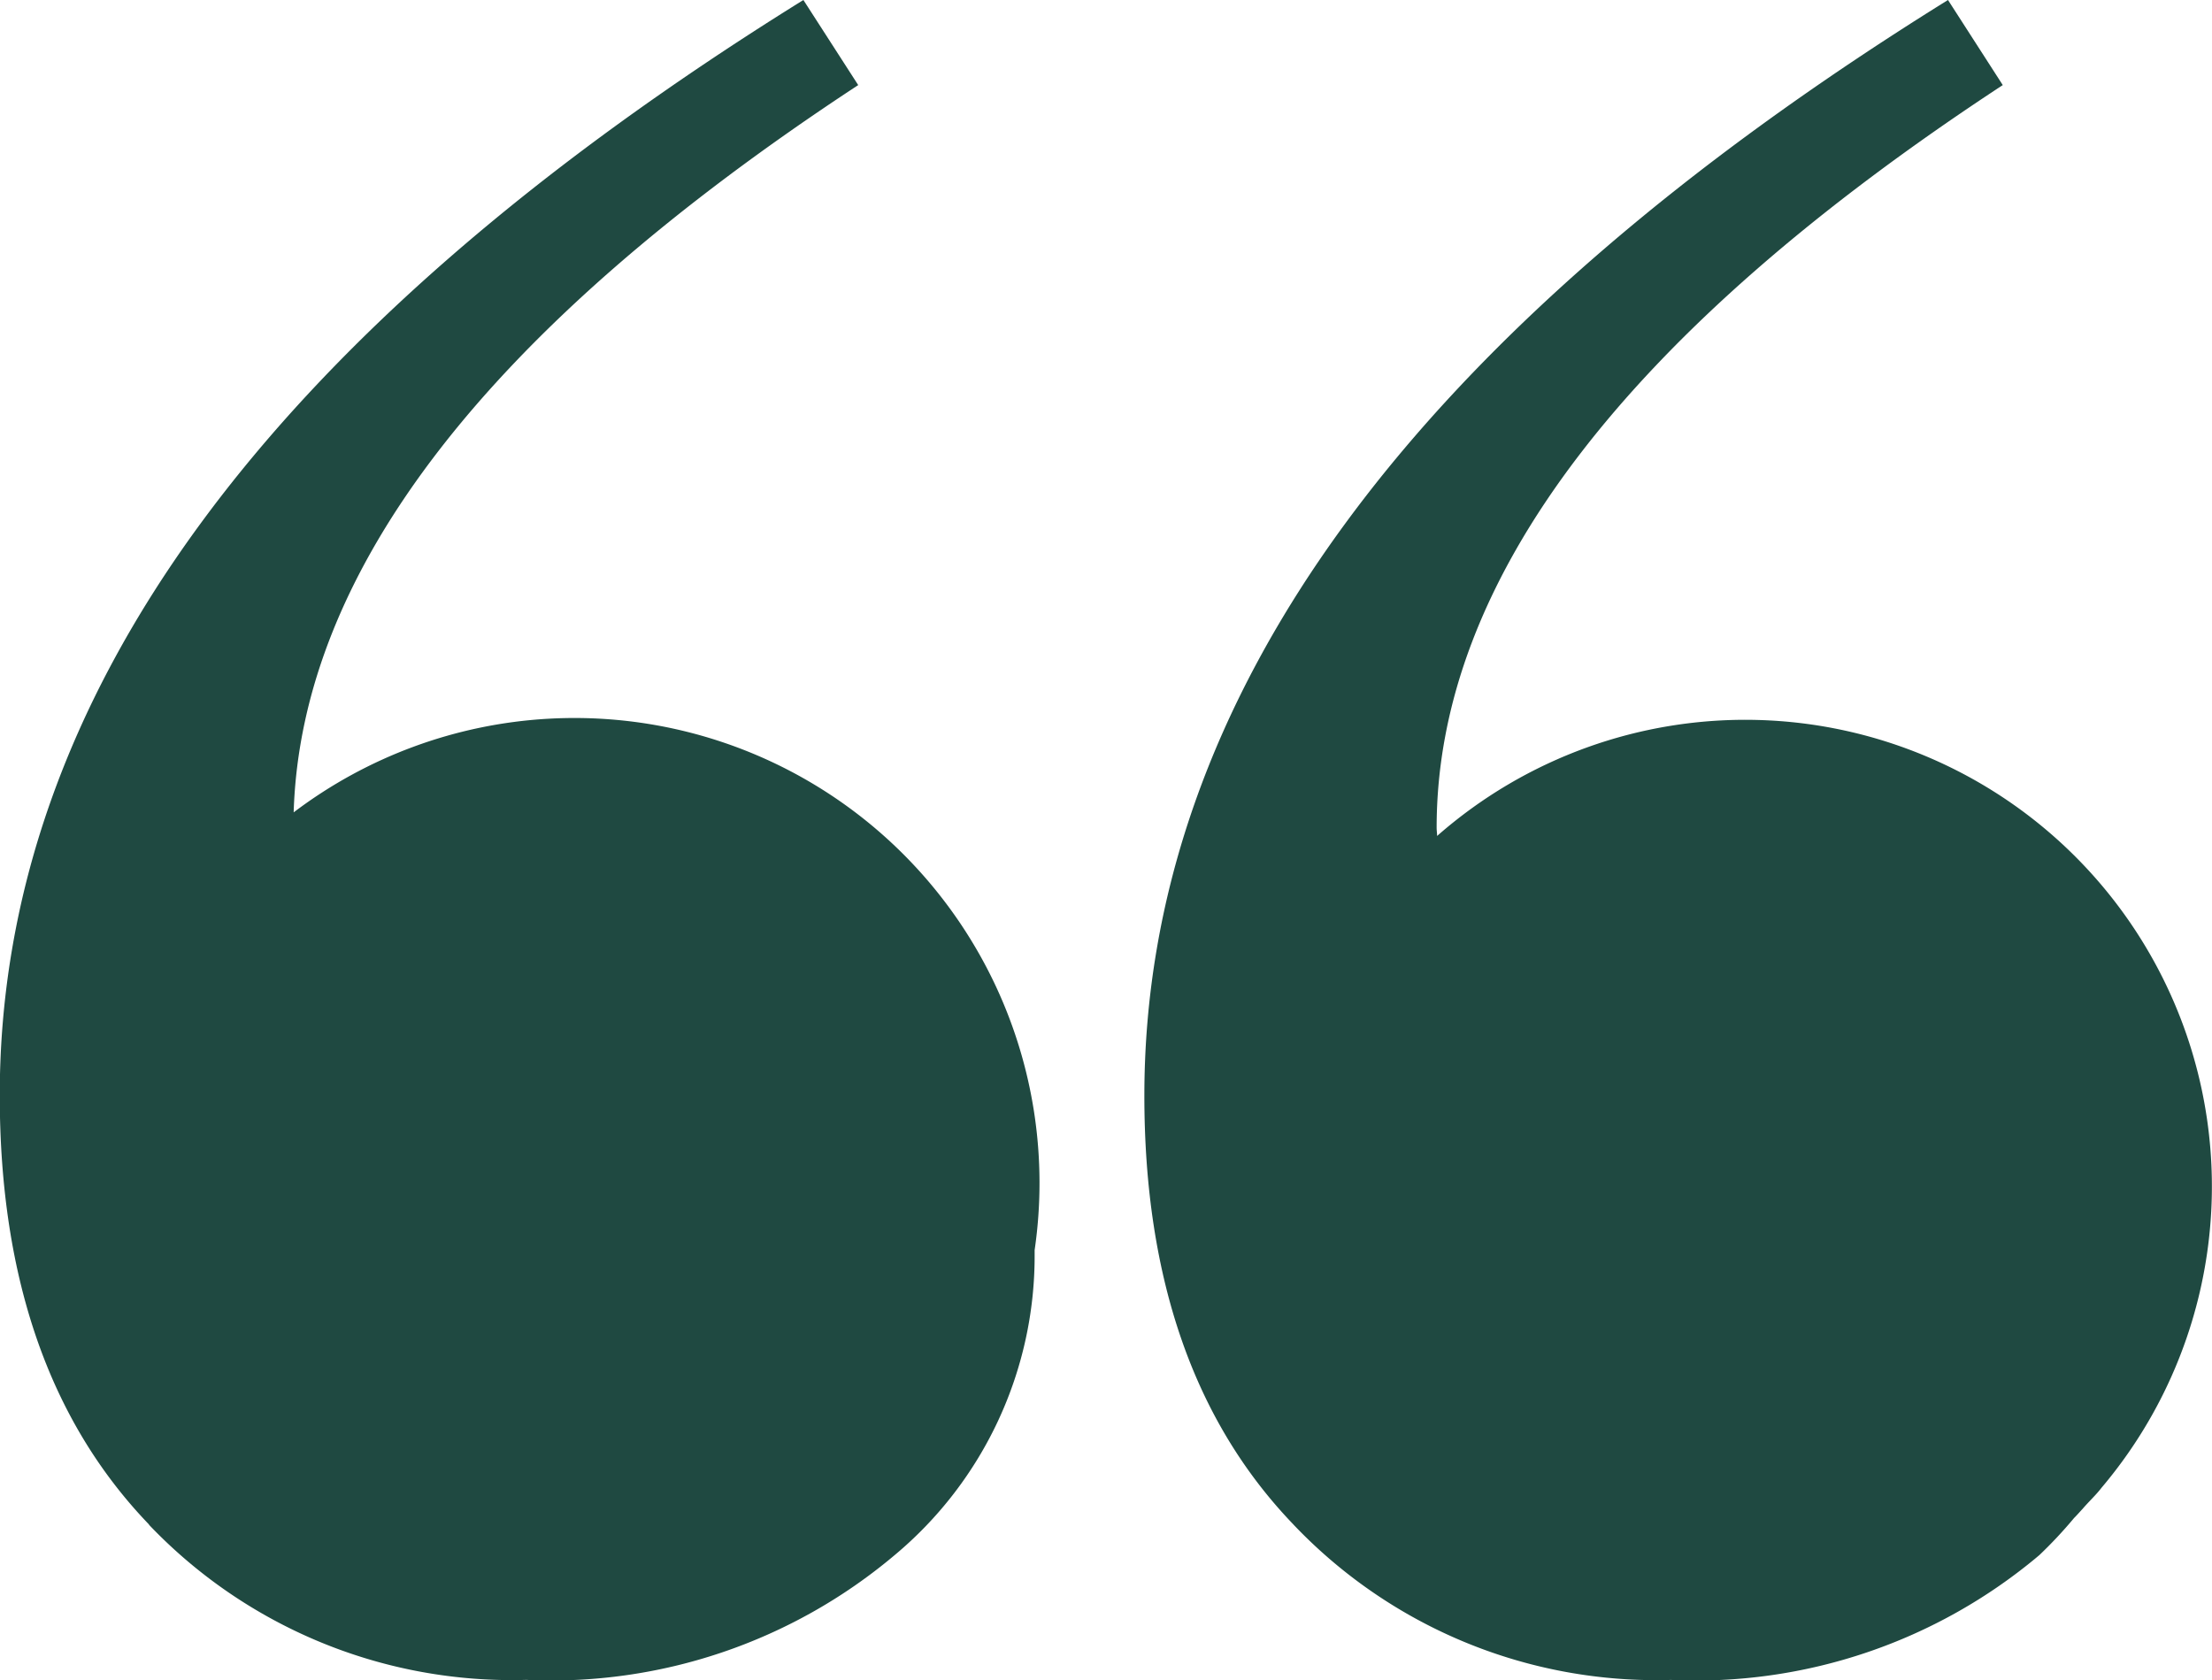 <svg xmlns="http://www.w3.org/2000/svg" width="46.242" height="35.128" viewBox="0 0 46.242 35.128">
  <path id="qotes-icon" d="M27.047,49.577q-3.12-3.241-3.119-8.969,0-12.472,16.8-22.908l1.145,1.779Q30.038,27.242,30.038,35.005c0,.062.01.113.01.173a9.756,9.756,0,0,1,13.888,13.63c-.116.152-.269.292-.393.438-.061.065-.117.131-.179.192a9.217,9.217,0,0,1-.726.776,11.128,11.128,0,0,1-7.7,2.61,10.462,10.462,0,0,1-7.891-3.246Zm-23.924,0Q0,46.334,0,40.6,0,28.136,16.8,17.7l1.146,1.779C10.221,24.55,6.3,29.618,6.144,34.685a9.721,9.721,0,0,1,15.49,9.152c0,.029,0,.05,0,.078a8.143,8.143,0,0,1-2.927,6.3,11.132,11.132,0,0,1-7.7,2.608,10.475,10.475,0,0,1-7.889-3.245Z" transform="translate(-0.005 -17.7)" fill="#1f4941"/>
</svg>
